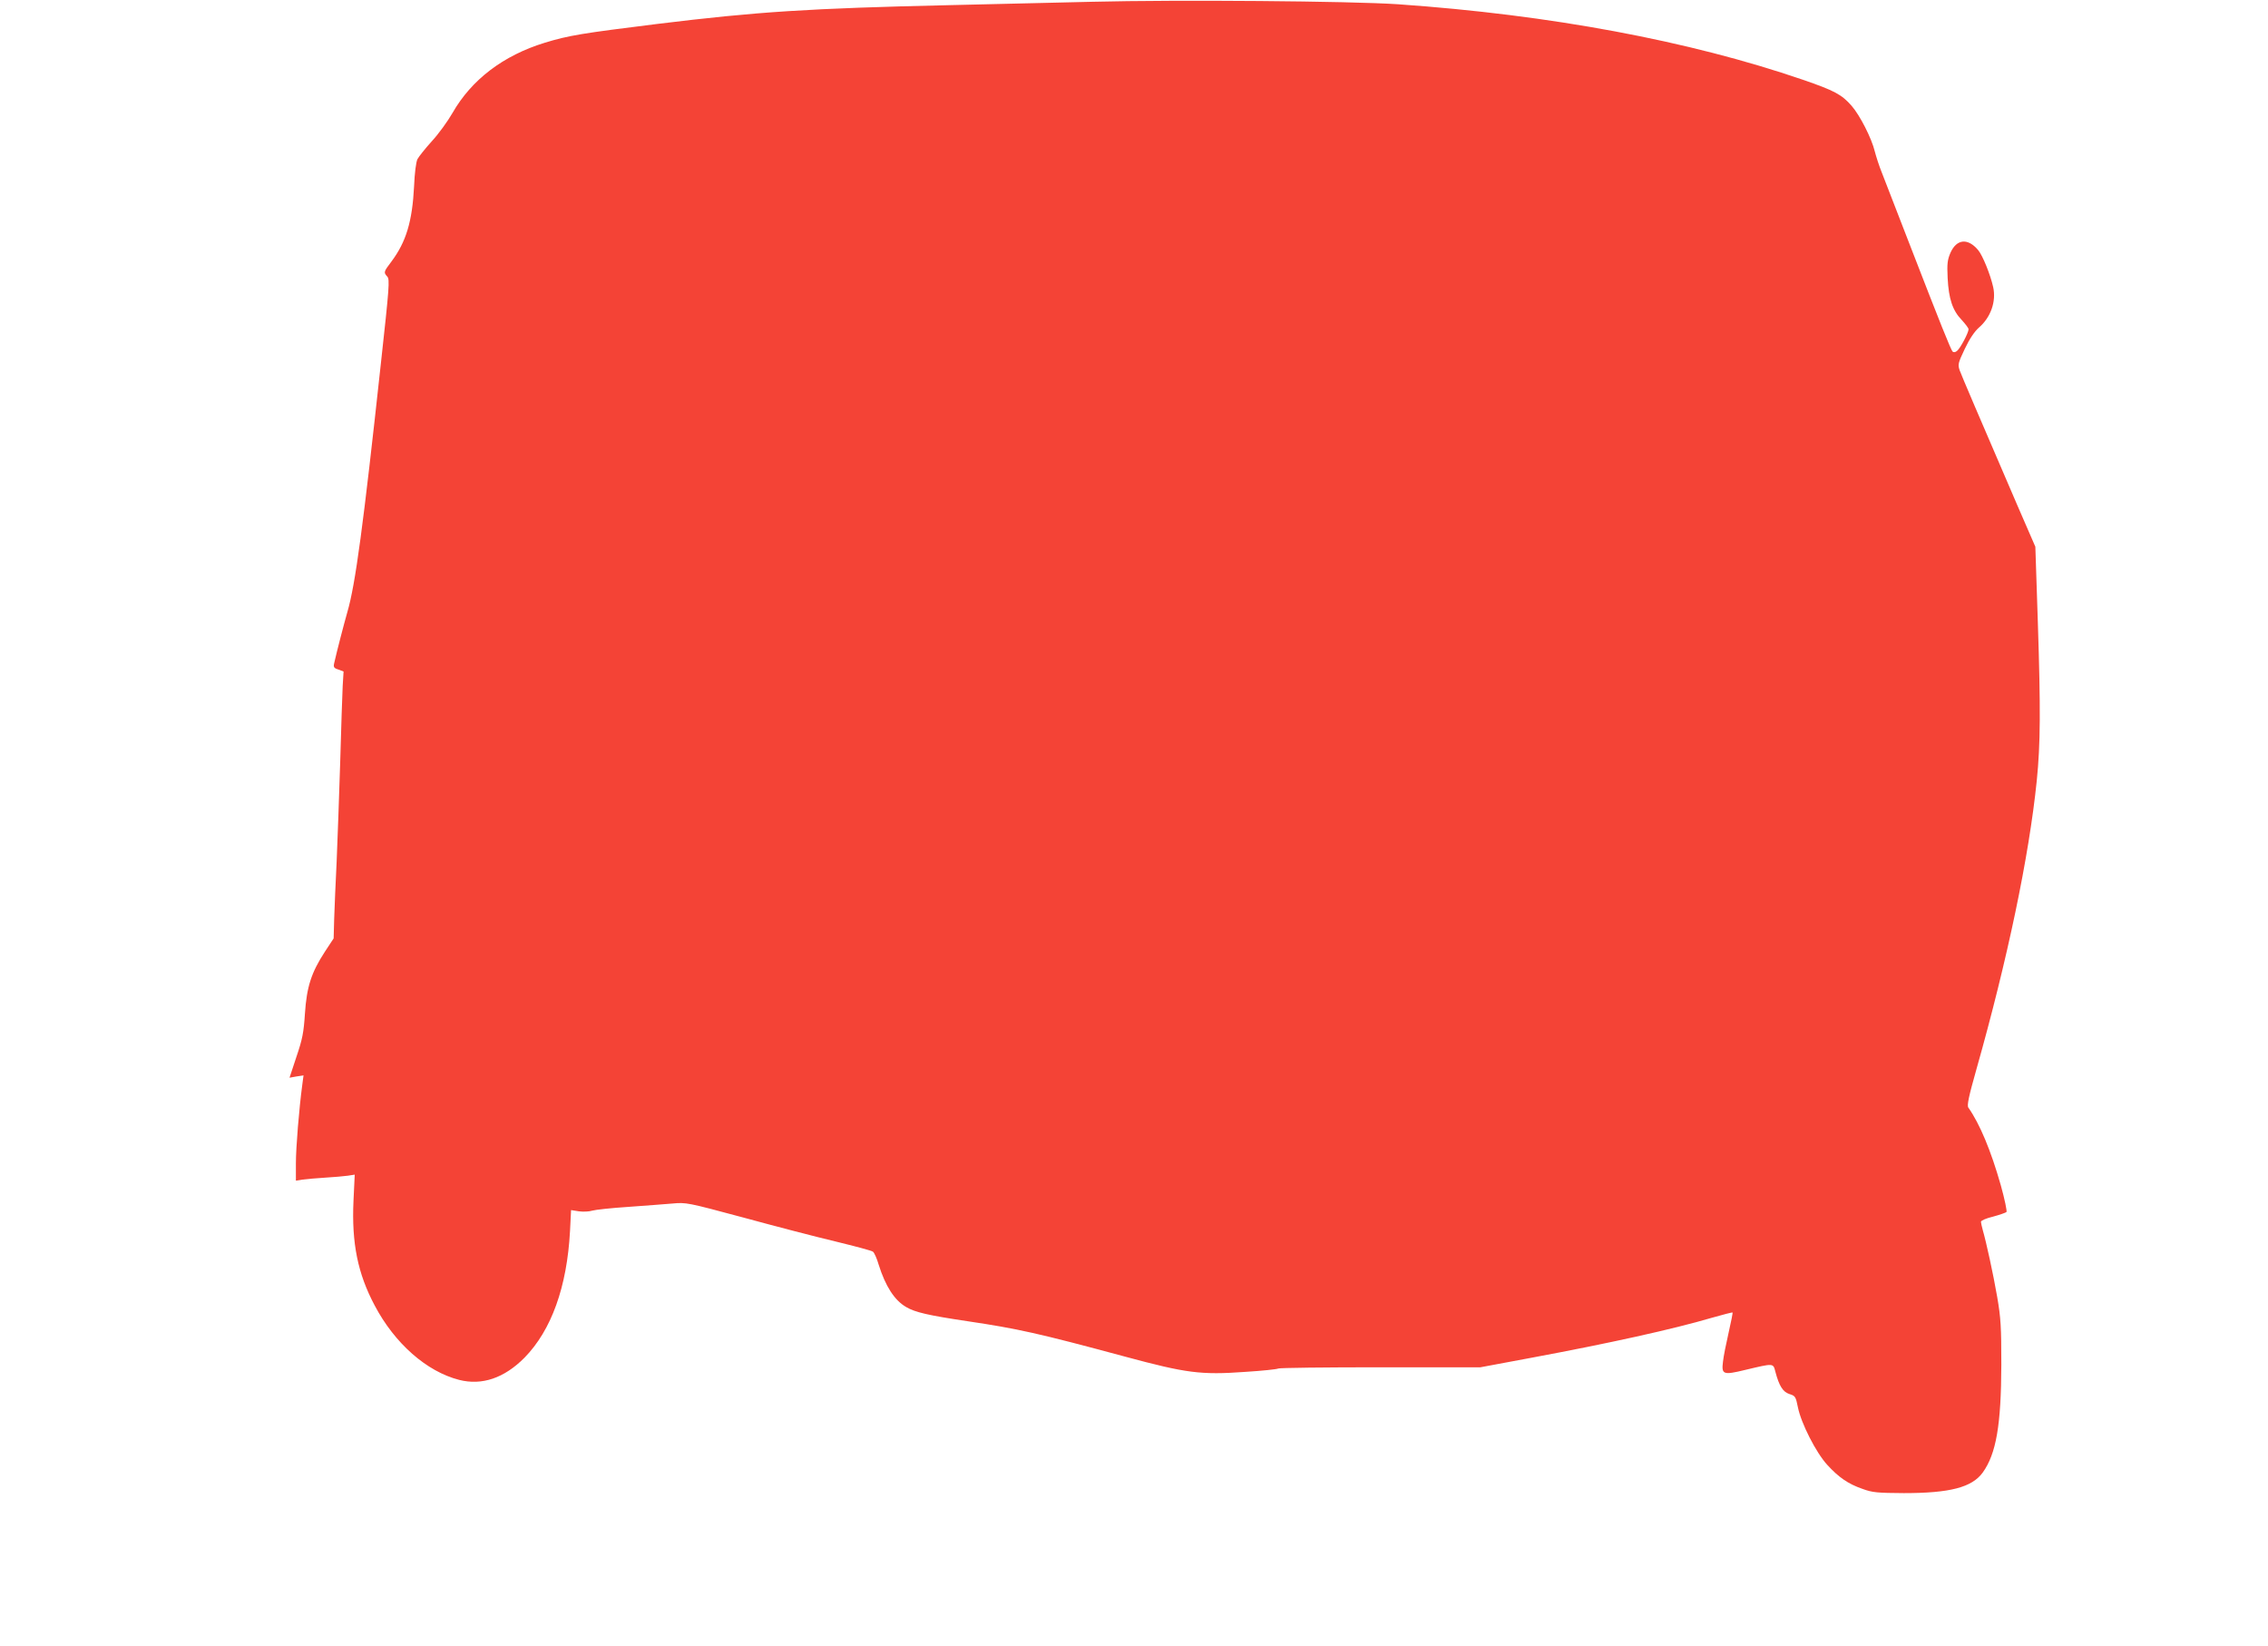 <?xml version="1.0" standalone="no"?>
<!DOCTYPE svg PUBLIC "-//W3C//DTD SVG 20010904//EN"
 "http://www.w3.org/TR/2001/REC-SVG-20010904/DTD/svg10.dtd">
<svg version="1.0" xmlns="http://www.w3.org/2000/svg"
 width="1280pt" height="929pt" viewBox="0 0 1280 929"
 preserveAspectRatio="xMidYMid meet">
<g transform="translate(0,929) scale(0.1,-0.1)"
fill="#f44336" stroke="none">
<path d="M6165 9280 c-176 -4 -538 -13 -805 -19 -793 -18 -1087 -37 -1650
-106 -427 -53 -501 -65 -635 -106 -235 -72 -414 -209 -521 -396 -27 -47 -79
-119 -117 -160 -37 -41 -73 -86 -81 -101 -8 -16 -16 -79 -19 -152 -10 -200
-45 -315 -128 -426 -44 -58 -45 -61 -23 -85 14 -16 11 -59 -36 -486 -100 -921
-144 -1251 -190 -1408 -18 -63 -58 -216 -74 -287 -5 -22 -2 -28 24 -36 l29
-11 -5 -83 c-2 -46 -9 -238 -14 -428 -6 -190 -15 -442 -20 -560 -6 -118 -12
-264 -14 -325 l-3 -110 -50 -76 c-76 -117 -102 -197 -112 -348 -7 -107 -14
-144 -48 -244 l-39 -118 39 7 40 6 -7 -53 c-18 -134 -36 -353 -36 -442 l0 -99
37 6 c21 3 79 8 128 11 50 3 107 8 128 11 l39 6 -7 -148 c-11 -238 24 -411
120 -591 113 -214 293 -372 476 -419 129 -33 255 10 369 125 152 155 240 400
257 714 l6 119 44 -7 c24 -3 58 -2 76 4 17 5 109 15 202 21 94 7 206 15 250
19 78 7 83 6 400 -79 176 -48 410 -109 520 -135 110 -27 206 -52 212 -58 7 -5
22 -38 32 -73 38 -121 89 -201 155 -239 51 -30 125 -47 346 -80 283 -42 401
-68 890 -200 345 -93 427 -104 677 -86 97 6 181 15 187 19 6 4 265 7 576 7
l565 0 284 53 c446 83 803 162 1021 226 63 18 117 32 118 30 2 -1 -8 -52 -22
-113 -14 -61 -29 -135 -32 -165 -9 -72 1 -76 125 -46 164 39 158 39 171 -11
21 -79 42 -113 79 -125 33 -10 36 -15 48 -75 18 -90 102 -255 165 -324 65 -71
118 -108 199 -136 57 -21 83 -23 234 -24 259 0 384 32 445 116 76 106 104 268
105 609 0 213 -3 263 -23 380 -23 133 -62 311 -82 380 -5 19 -10 40 -10 46 0
7 30 20 68 29 37 10 71 22 76 26 4 4 -10 72 -32 151 -56 197 -119 347 -183
438 -9 12 2 63 45 215 176 622 297 1200 341 1630 21 209 22 403 6 895 l-14
425 -100 230 c-215 499 -315 732 -327 765 -11 33 -10 40 29 122 27 57 55 98
80 120 66 57 98 147 80 228 -16 71 -59 178 -85 209 -58 69 -121 63 -156 -15
-17 -40 -20 -61 -16 -143 6 -118 28 -183 79 -236 21 -23 39 -46 39 -53 0 -19
-46 -107 -65 -122 -9 -8 -19 -9 -25 -4 -10 11 -67 152 -242 604 -71 184 -142
367 -157 405 -16 39 -33 93 -40 120 -18 75 -84 204 -131 258 -56 64 -98 86
-275 147 -642 220 -1425 366 -2285 426 -268 18 -1242 26 -1725 14z"/>
</g>
</svg>
